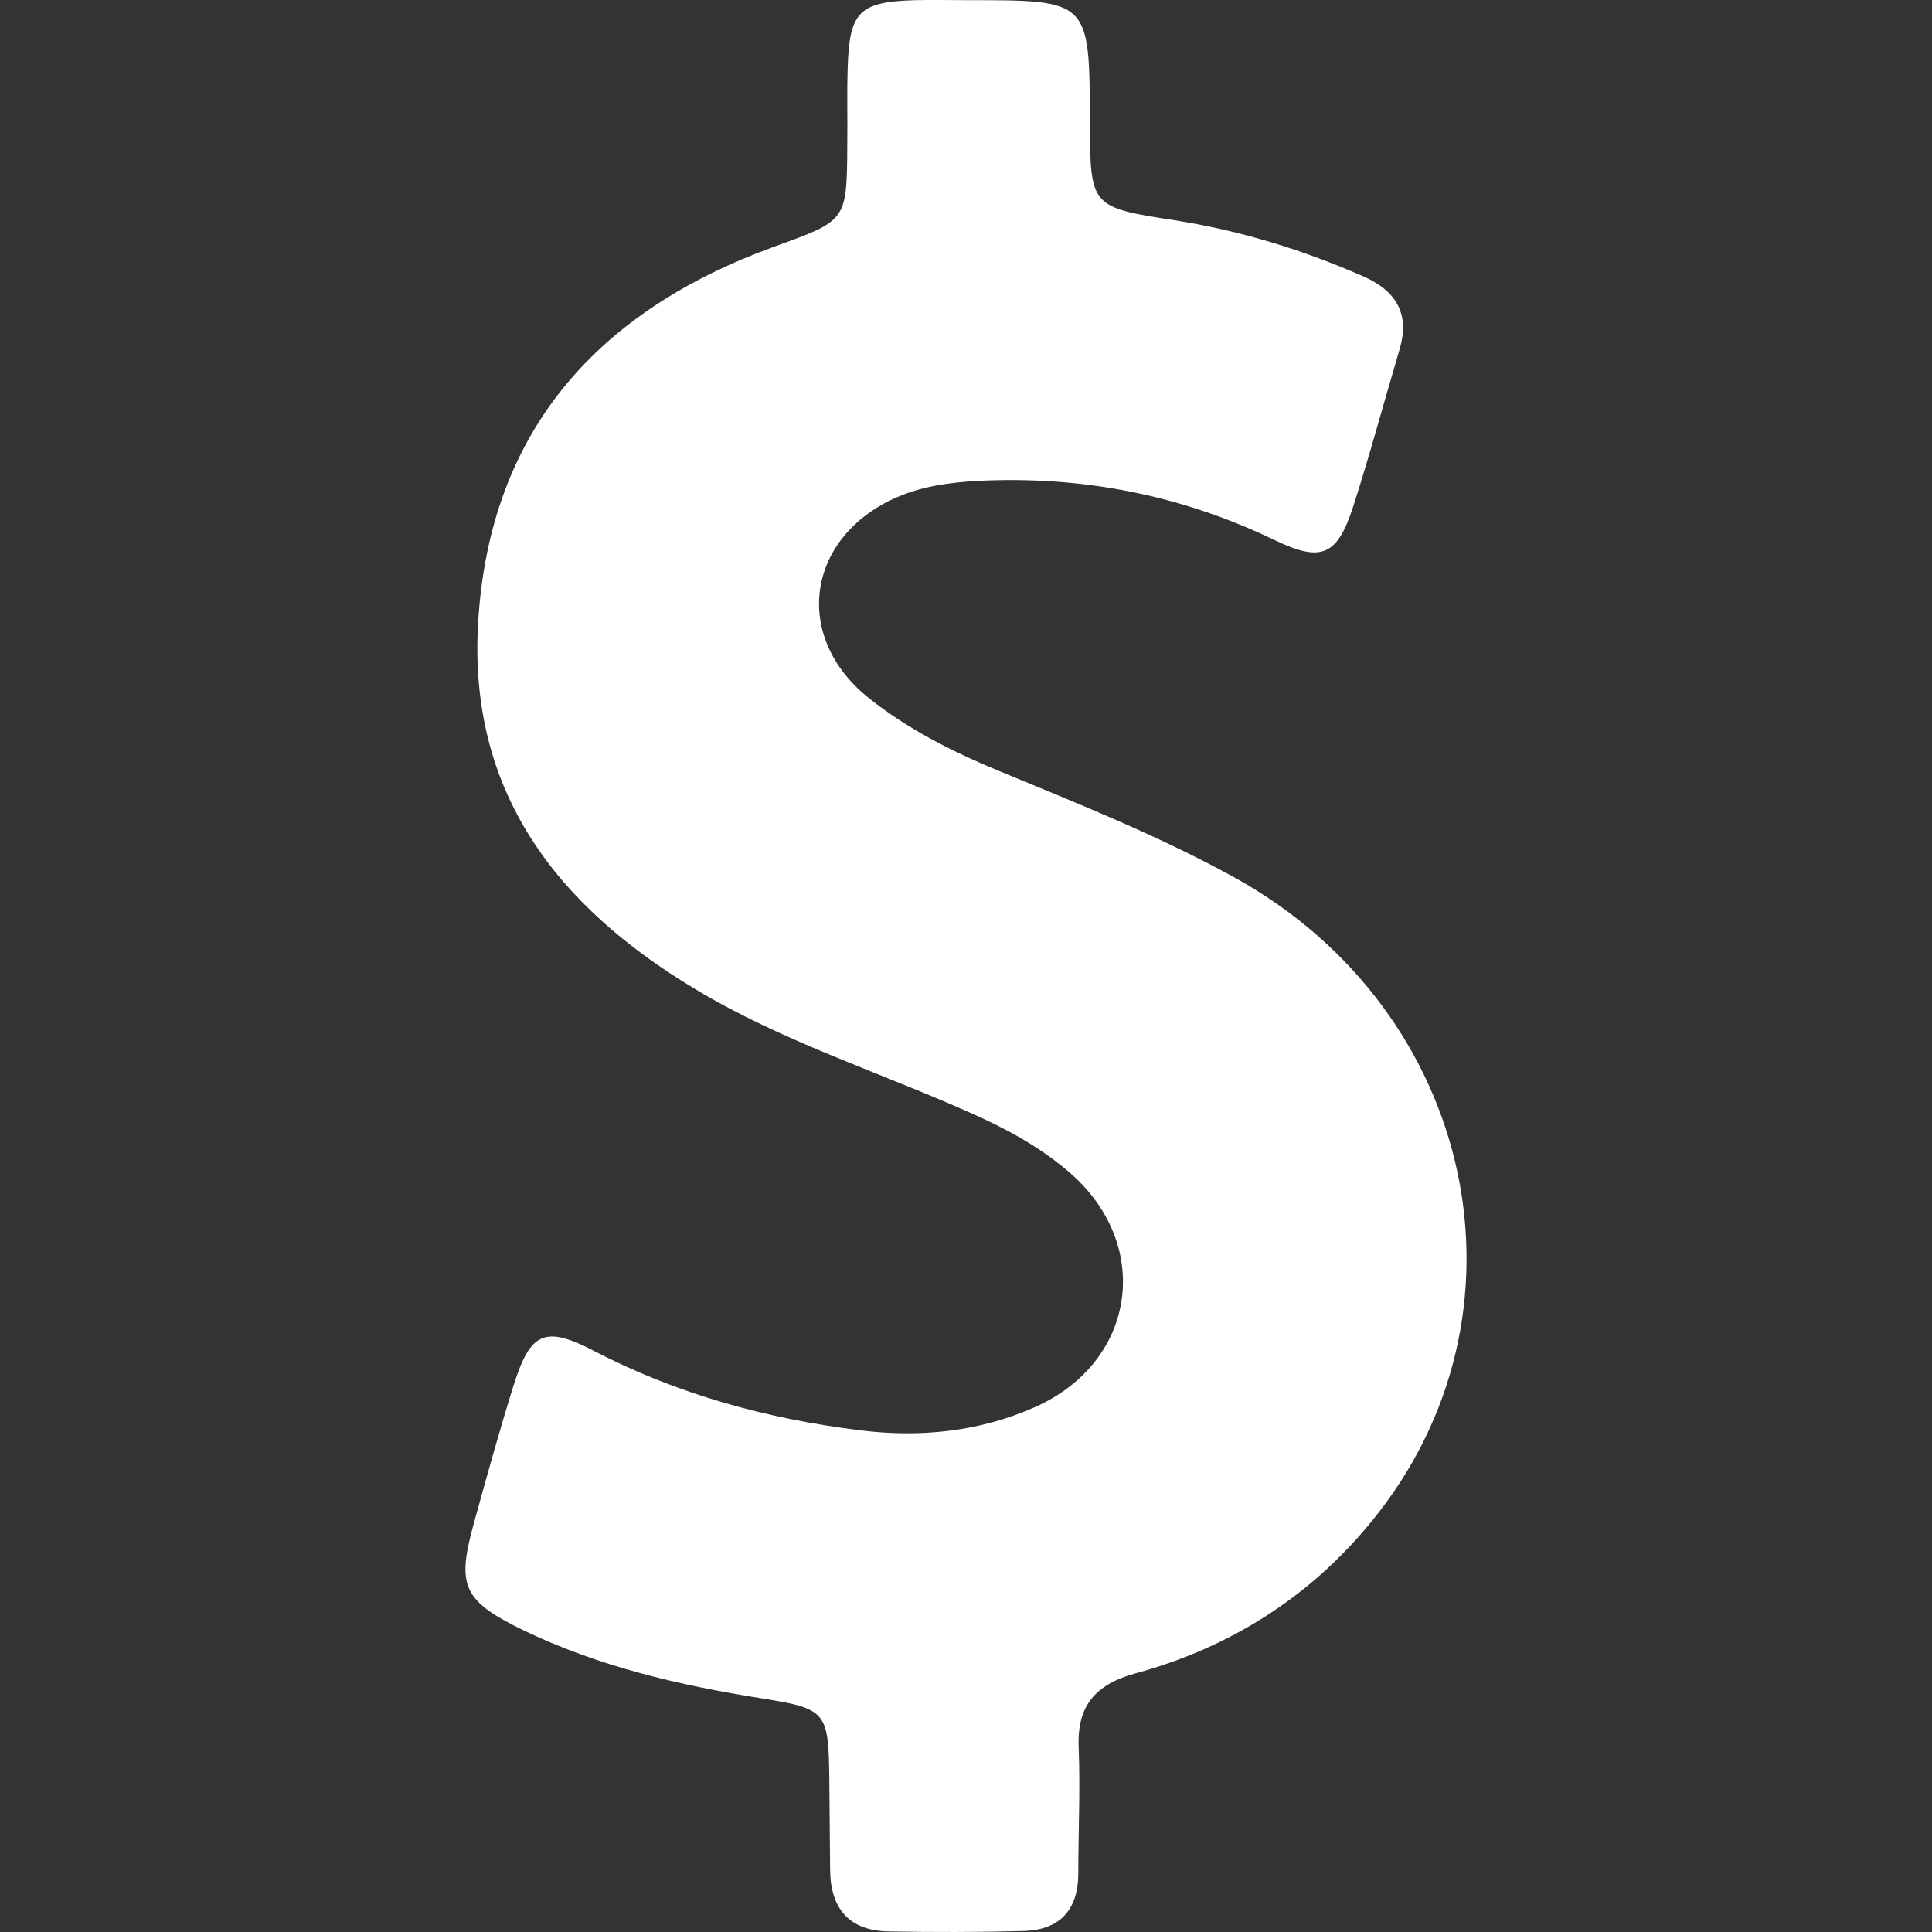 <svg width="24" height="24" viewBox="0 0 24 24" fill="none" xmlns="http://www.w3.org/2000/svg">
<rect x="0" y="0" width="24" height="24" fill="#333333" stroke="none"/>
<g clip-path="url(#clip0_50_11823)">
<path d="M15.338 10.902C14.396 10.382 13.395 9.985 12.403 9.574C11.828 9.336 11.278 9.058 10.793 8.672C9.836 7.908 10.019 6.669 11.139 6.178C11.457 6.04 11.789 5.995 12.126 5.975C13.425 5.906 14.659 6.144 15.834 6.709C16.418 6.991 16.612 6.902 16.81 6.292C17.018 5.648 17.192 4.994 17.385 4.344C17.514 3.908 17.355 3.621 16.944 3.437C16.19 3.105 15.417 2.867 14.604 2.738C13.543 2.575 13.543 2.57 13.539 1.504C13.534 0.002 13.534 0.002 12.027 0.002C11.809 0.002 11.591 -0.003 11.372 0.002C10.668 0.022 10.55 0.146 10.53 0.855C10.52 1.172 10.53 1.489 10.525 1.811C10.52 2.753 10.515 2.738 9.613 3.066C7.432 3.859 6.083 5.346 5.94 7.725C5.811 9.832 6.911 11.254 8.641 12.29C9.707 12.93 10.887 13.306 12.017 13.807C12.458 14 12.879 14.223 13.246 14.531C14.332 15.428 14.133 16.92 12.845 17.485C12.156 17.787 11.427 17.861 10.678 17.767C9.524 17.624 8.418 17.321 7.377 16.781C6.768 16.464 6.589 16.548 6.381 17.207C6.202 17.777 6.044 18.352 5.885 18.927C5.672 19.701 5.751 19.884 6.49 20.246C7.432 20.702 8.438 20.935 9.464 21.098C10.267 21.227 10.292 21.262 10.302 22.095C10.307 22.471 10.307 22.853 10.312 23.23C10.317 23.706 10.545 23.983 11.035 23.993C11.591 24.003 12.151 24.003 12.706 23.988C13.162 23.978 13.395 23.73 13.395 23.269C13.395 22.754 13.42 22.233 13.4 21.718C13.375 21.192 13.603 20.925 14.109 20.786C15.273 20.469 16.265 19.844 17.028 18.912C19.15 16.335 18.342 12.563 15.338 10.902Z" fill="white"/>
</g>
<defs>
<clipPath id="clip0_50_11823">
<rect width="24" height="24" fill="white"/>
</clipPath>
</defs>
</svg>
